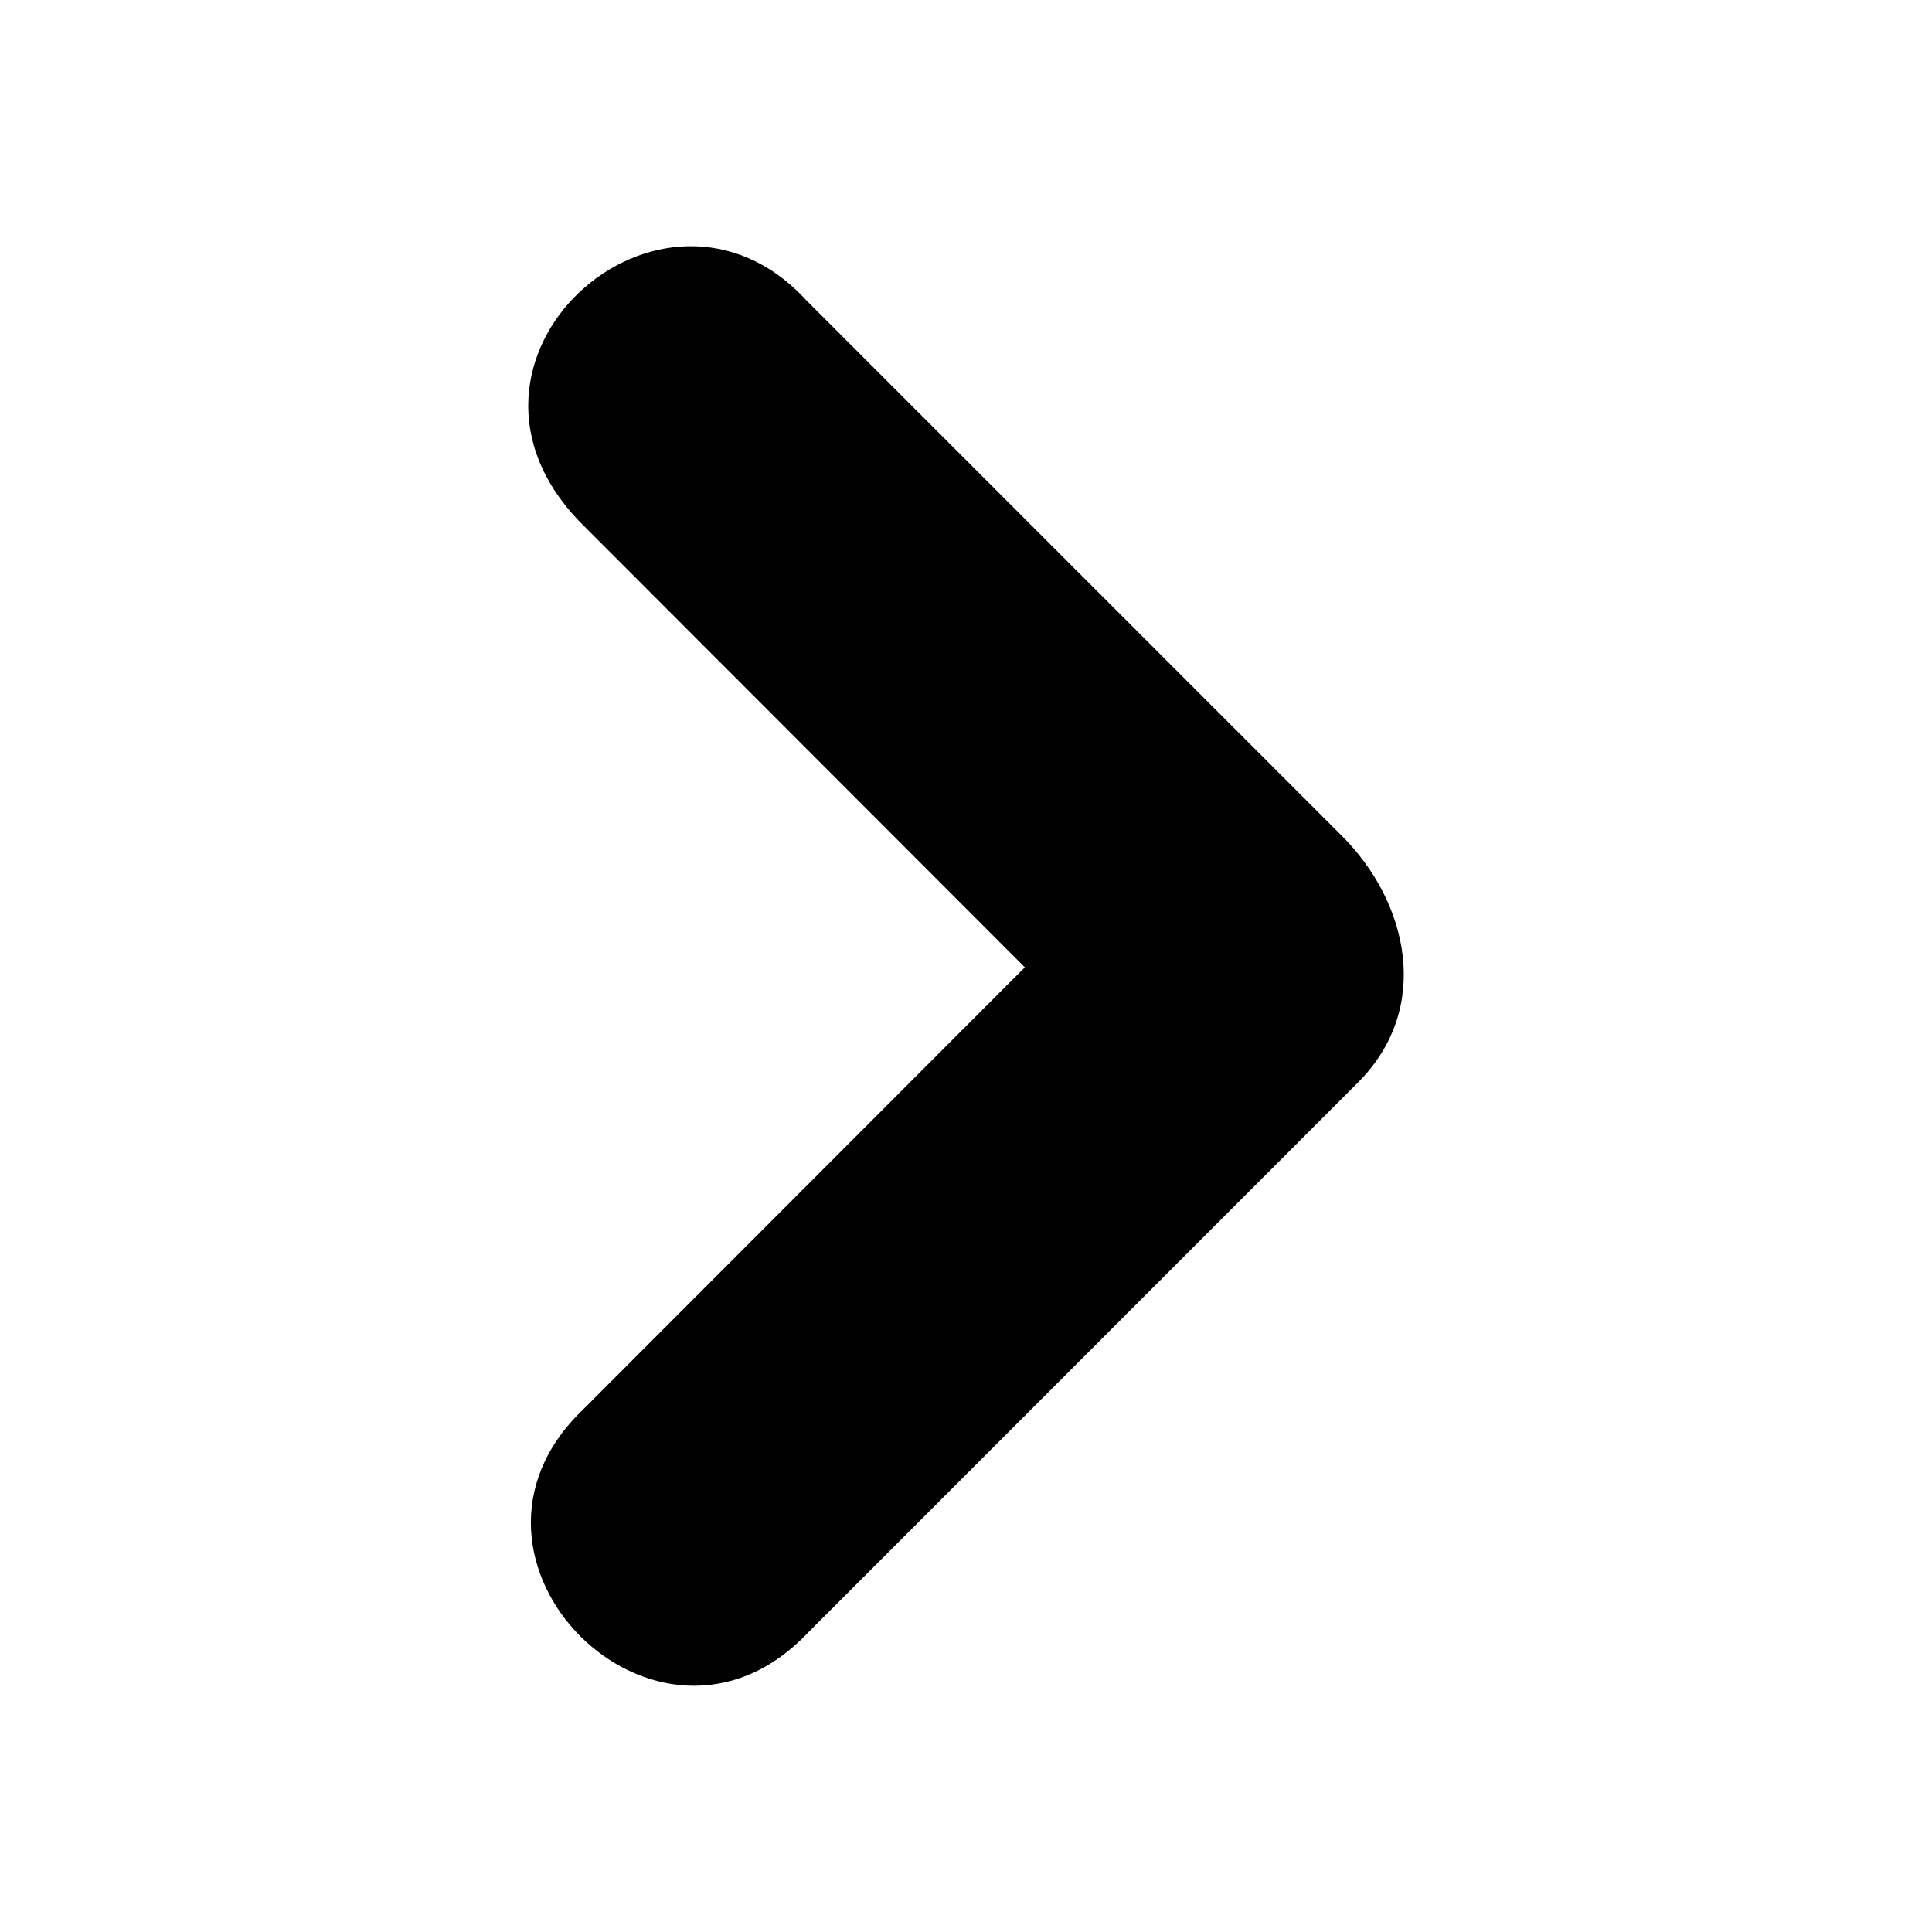 <?xml version="1.0" encoding="UTF-8"?>
<!-- Uploaded to: ICON Repo, www.svgrepo.com, Generator: ICON Repo Mixer Tools -->
<svg fill="#000000" width="800px" height="800px" version="1.1" viewBox="144 144 512 512" xmlns="http://www.w3.org/2000/svg">
 <path d="m298.41 283.05 117.18 117.3-117.18 117.3c-41.215 39.57 19.797 100.58 59.367 59.367l146.08-146.12c19.754-19.754 13.312-47.82-4.141-65.273l-141.94-141.94c-38.156-41.742-102.71 16.023-59.367 59.367z"/>
</svg>